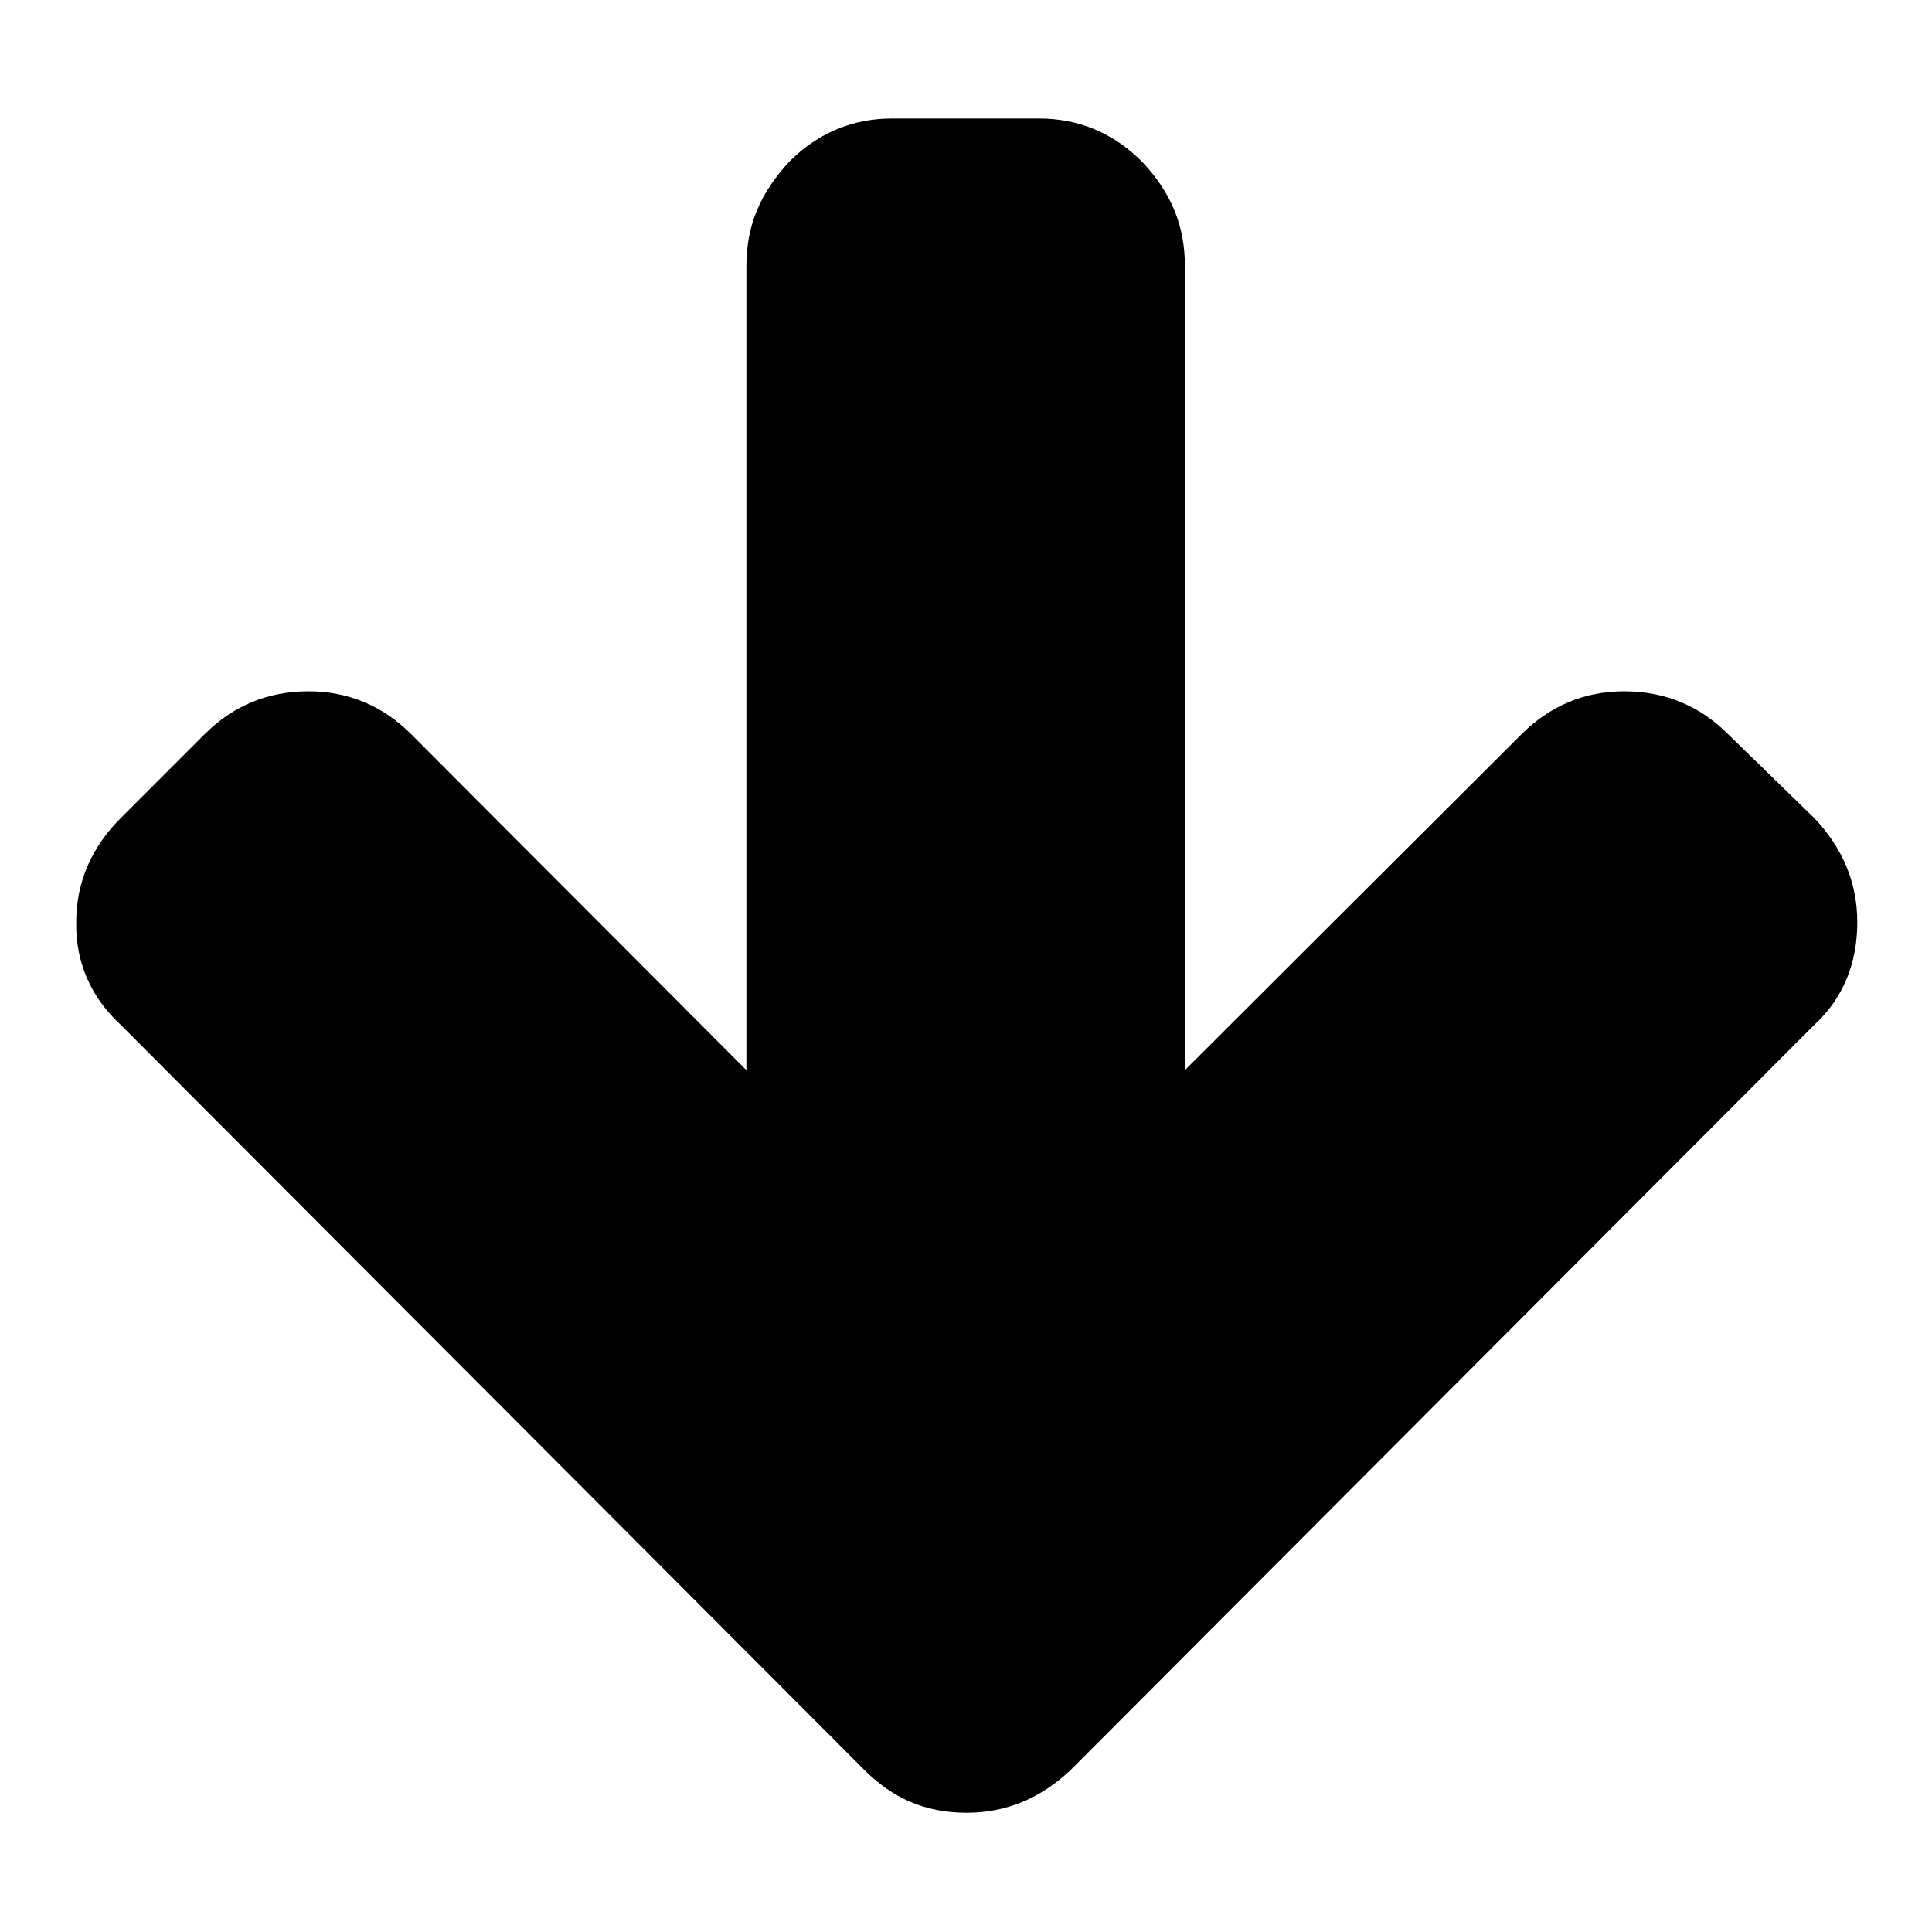 <?xml version="1.0" encoding="utf-8"?>
<!-- Svg Vector Icons : http://www.onlinewebfonts.com/icon -->
<!DOCTYPE svg PUBLIC "-//W3C//DTD SVG 1.1//EN" "http://www.w3.org/Graphics/SVG/1.1/DTD/svg11.dtd">
<svg version="1.1" xmlns="http://www.w3.org/2000/svg" xmlns:xlink="http://www.w3.org/1999/xlink" x="0px" y="0px" viewBox="0 0 256 256" enable-background="new 0 0 256 256" xml:space="preserve">
<g><g><path fill="#000000" d="M16,135.8l98.5,98.7c3.8,3.8,8.1,5.7,13.6,5.7c5.2,0,9.8-1.9,13.8-5.7l98.5-98.7c3.8-3.5,5.7-8.1,5.7-13.6c0-5.2-1.9-9.8-5.7-13.8l-11.4-11.1c-3.8-3.8-8.4-5.7-13.8-5.7c-5.2,0-9.8,1.9-13.6,5.7L157,141.8V35.2c0-5.4-1.9-9.8-5.7-13.8c-3.8-3.8-8.4-5.7-13.6-5.7h-19.5c-5.2,0-9.8,1.9-13.6,5.7c-3.8,4.1-5.7,8.4-5.7,13.8v106.6L54.5,97.3c-3.8-3.8-8.4-5.7-13.6-5.7c-5.4,0-10,1.9-13.8,5.7l-11.1,11.1c-3.8,3.8-5.9,8.4-5.9,13.8C10,127.7,12.2,132.3,16,135.8"/></g></g>
</svg>